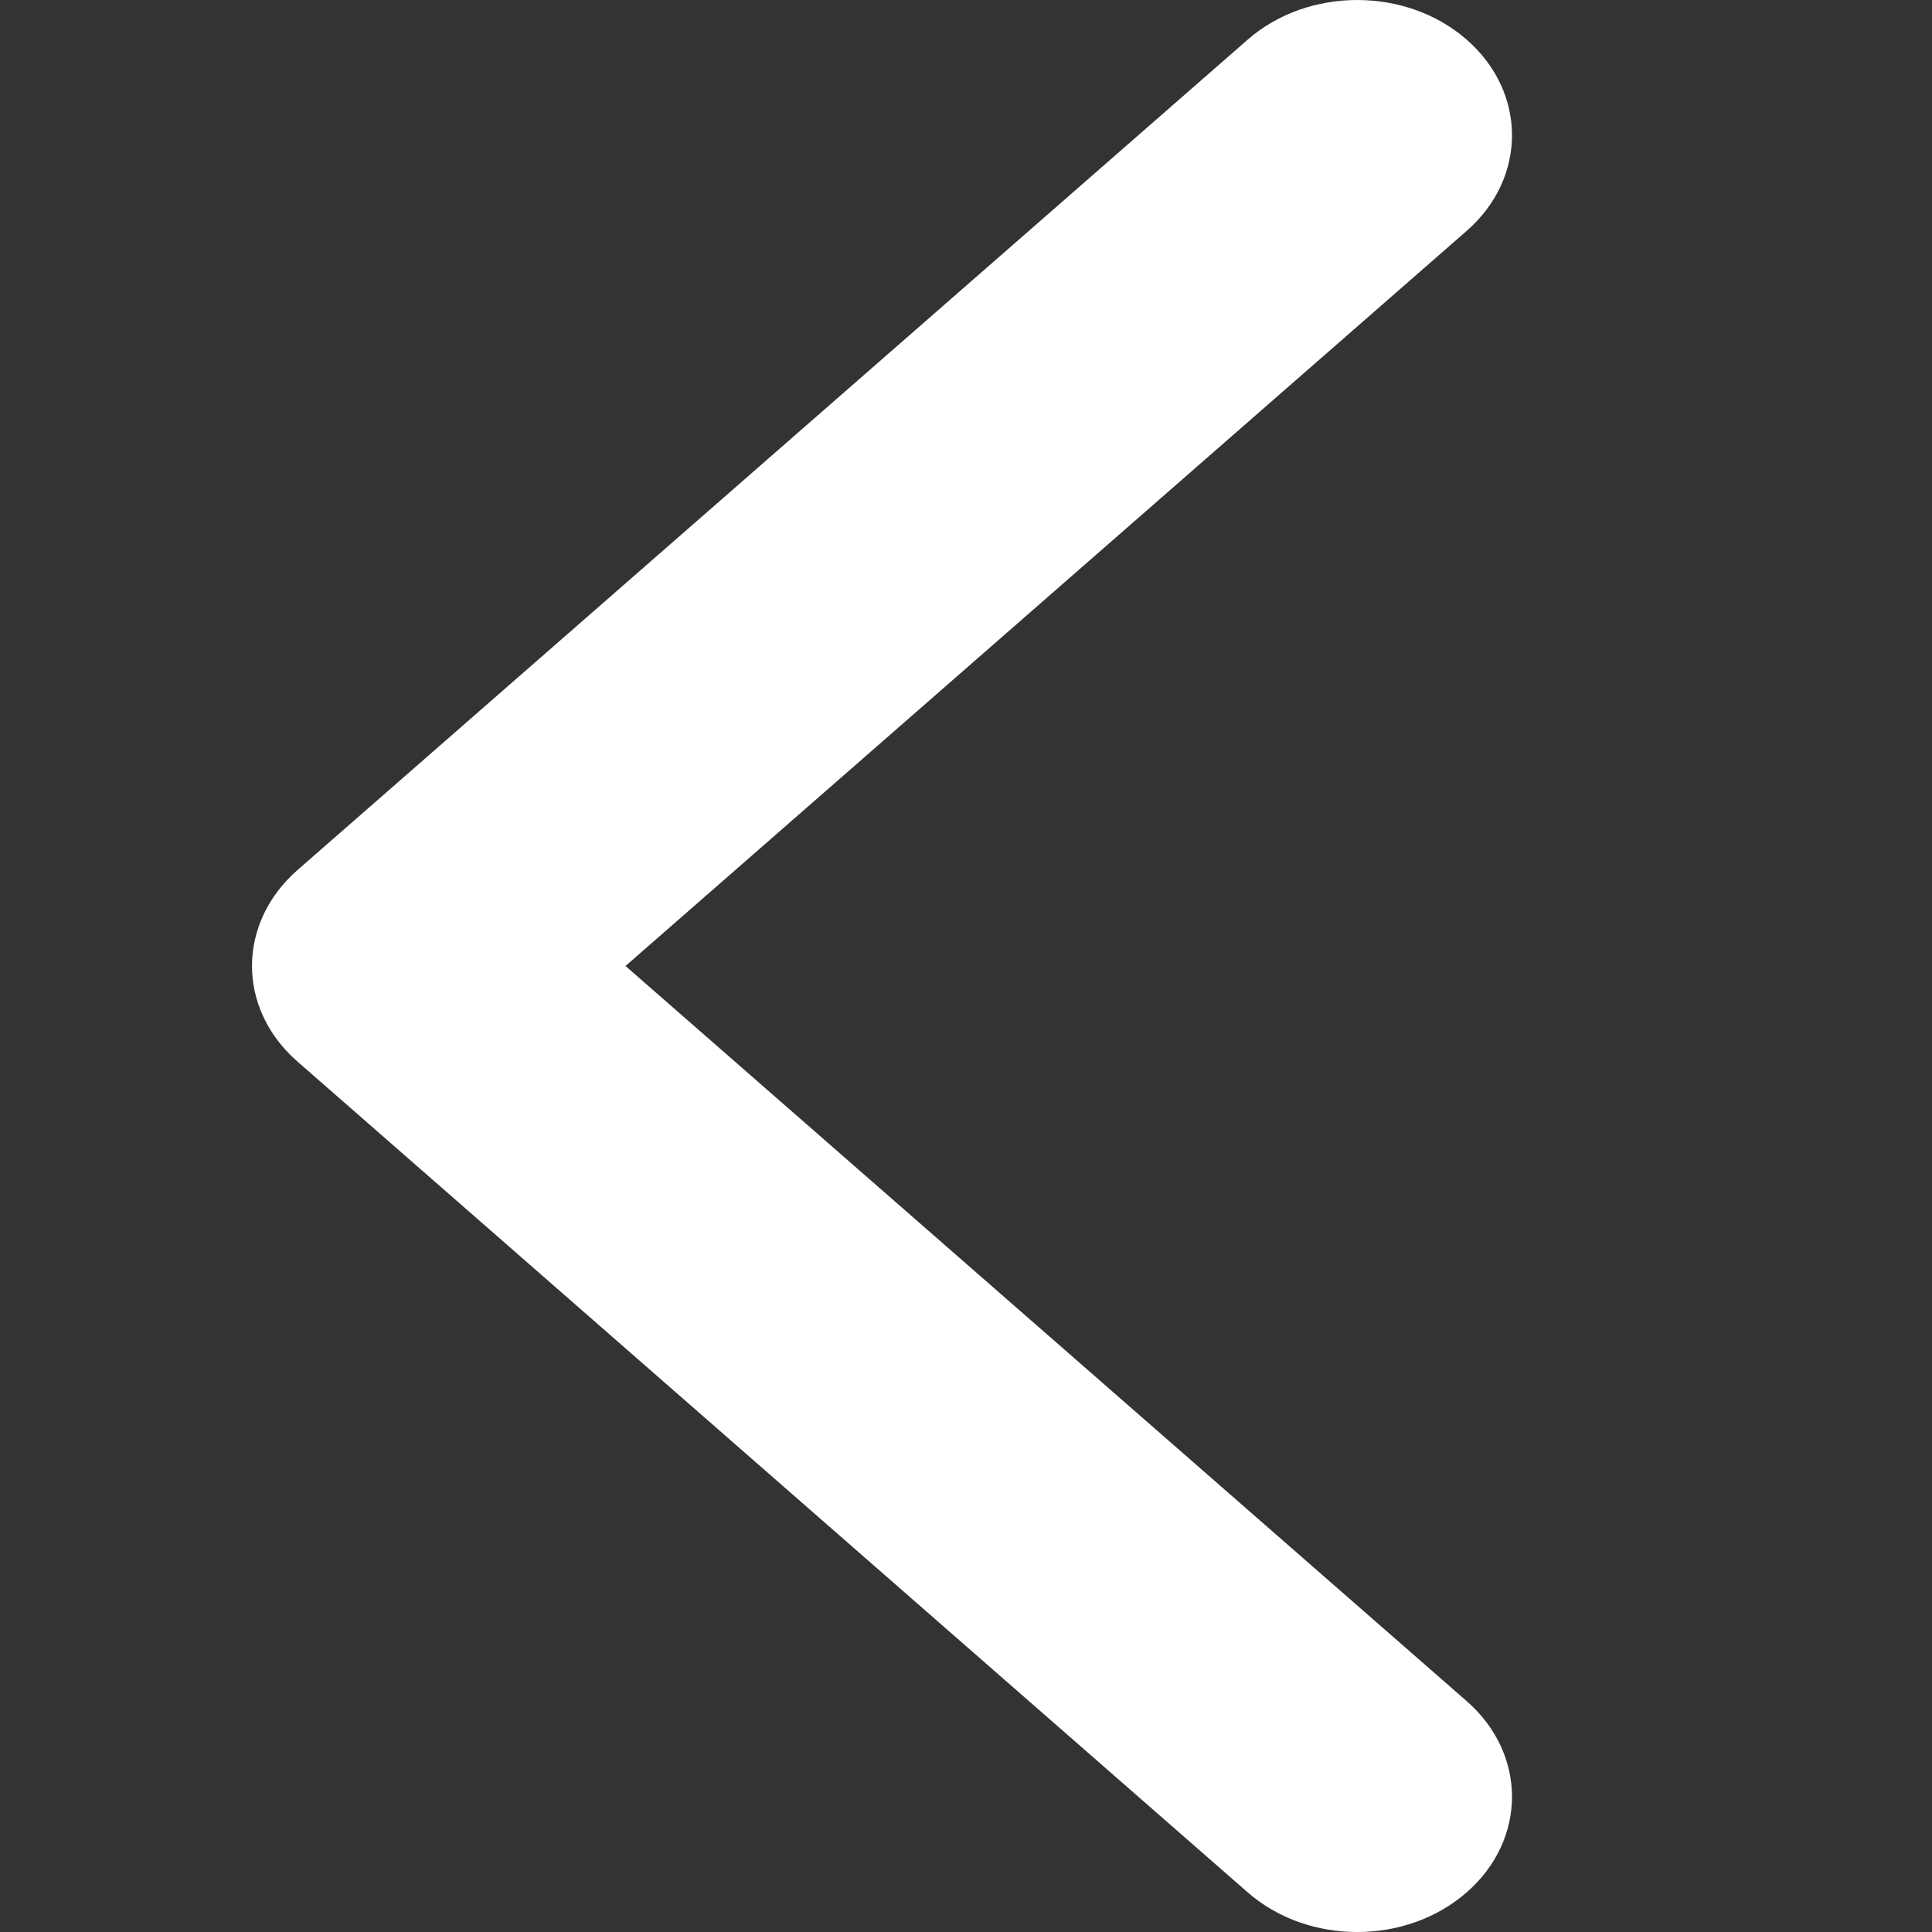 <svg width="46" height="46" viewBox="0 0 46 46" fill="none" xmlns="http://www.w3.org/2000/svg">
<rect x="0" y="0" width="46" height="46" fill="#333333" stroke="none"/>
<g clip-path="url(#clip0_162_1152)">
<path d="M7.08 20.718L29.708 0.943C31.147 -0.314 33.481 -0.314 34.92 0.943C36.36 2.201 36.36 4.241 34.92 5.498L14.893 23L34.92 40.502C36.36 41.759 36.36 43.799 34.92 45.057C33.481 46.315 31.147 46.315 29.708 45.057L7.08 25.273C5.64 24.015 5.64 21.985 7.08 20.718Z" fill="white"/>
</g>
<defs>
<clipPath id="clip0_162_1152">
<rect width="46" height="46" fill="white" transform="translate(46 46) rotate(-180)"/>
</clipPath>
</defs>
</svg>
